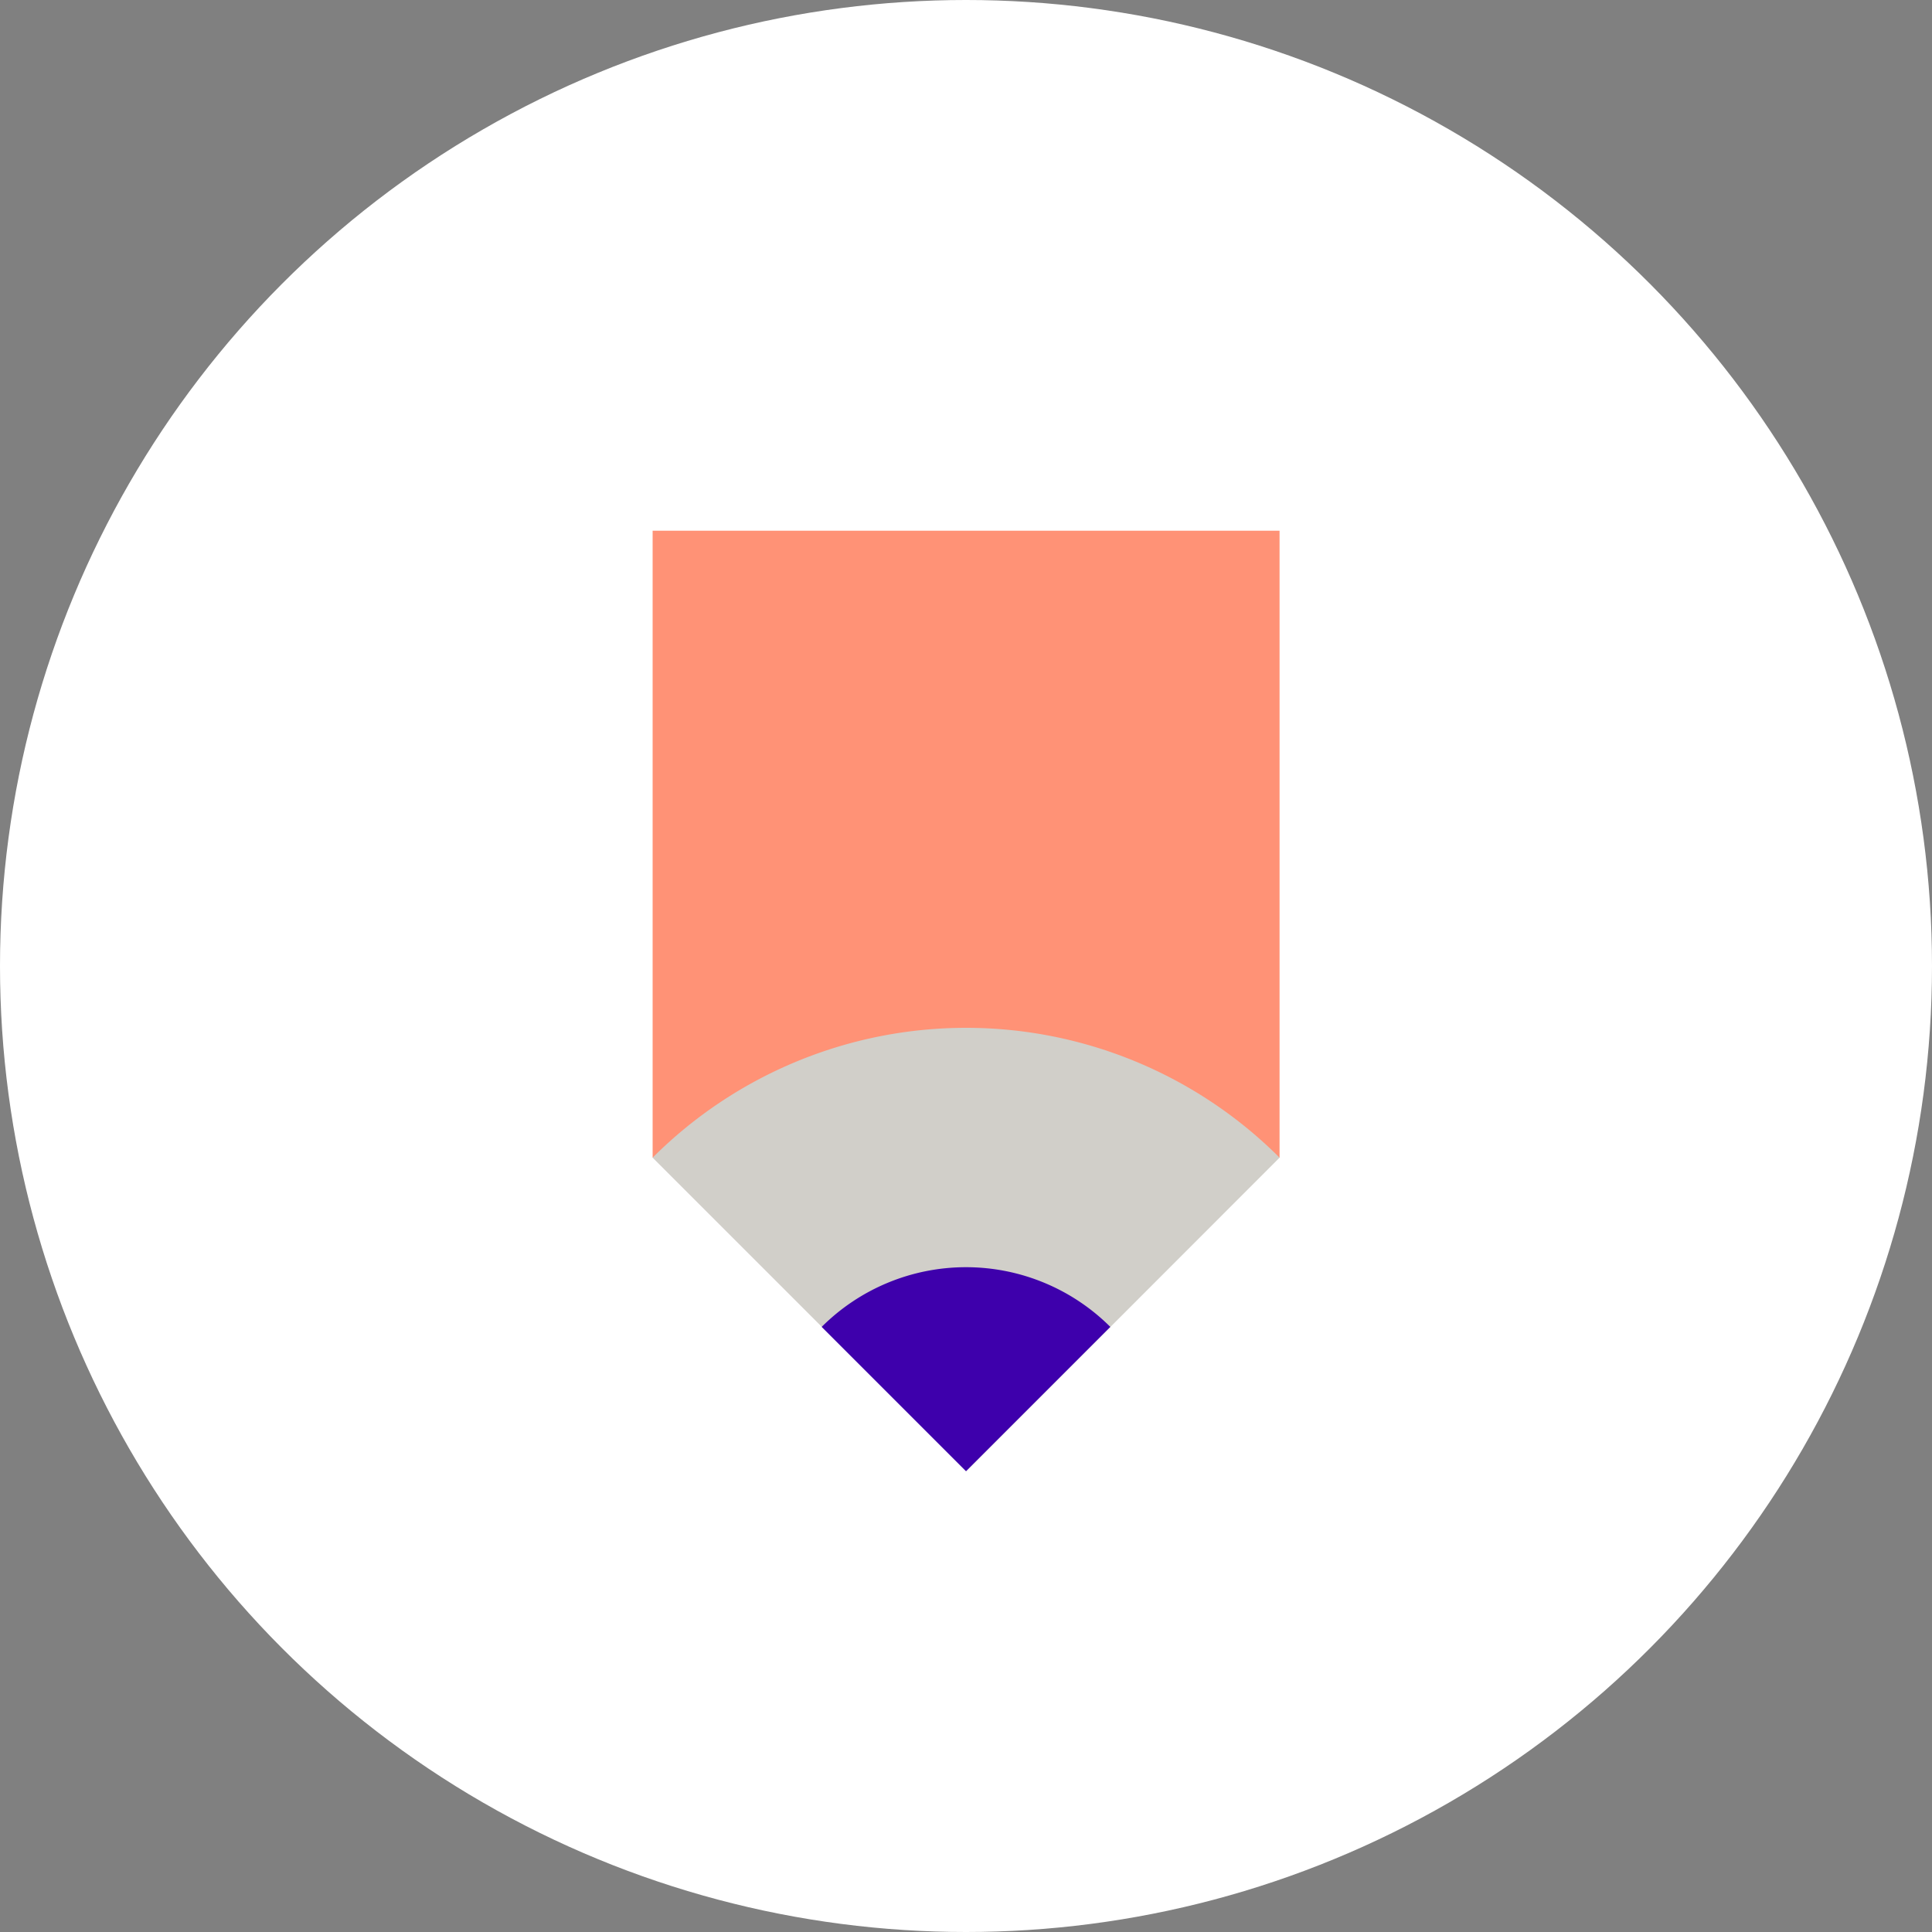 <svg xmlns="http://www.w3.org/2000/svg" xmlns:xlink="http://www.w3.org/1999/xlink" width="463" height="463" viewBox="0 0 463 463">
  <rect x="0" y="0" width="463" height="463" fill="#808080" stroke="none"/>
  <defs>
    <clipPath id="clip-path">
      <circle id="Ellipse_43_00000003802437421975100860000009543819344364822969_" cx="231.5" cy="231.5" r="231.5" fill="#fff"/>
    </clipPath>
  </defs>
  <g id="Loup_Expertise_Recruiting" transform="translate(0.438 0.438)">
    <g id="Group_845" data-name="Group 845" transform="translate(-0.438 -0.438)">
      <g id="Mask_Group_644" data-name="Mask Group 644" clip-path="url(#clip-path)">
        <g id="Loup_Expertise_Corporate_Design" transform="translate(-0.139)">
          <g id="Group_856" data-name="Group 856">
            <circle id="Ellipse_43_00000018227153830023789520000016499838031913288605_" cx="231.5" cy="231.5" r="231.5" transform="translate(0.139)" fill="#fff"/>
          </g>
          <rect id="Rechteck_1138_00000061463420407685976250000012223631393965114788_" width="150.243" height="150.243" transform="translate(156.54 127.186)" fill="#ff9276"/>
          <path id="Pfad_767_00000035519747708427236170000003306766085212391359_" d="M306.784,277.43a106.245,106.245,0,0,0-150.243,0h0l75.145,75.145Z" fill="#d1cfc9"/>
          <path id="Pfad_767_00000062888775707438528700000016553863960032764037_" d="M266.225,317.988a48.959,48.959,0,0,0-69.172,0h0l34.586,34.586Z" fill="#3e00ac"/>
        </g>
      </g>
    </g>
  </g>
</svg>
